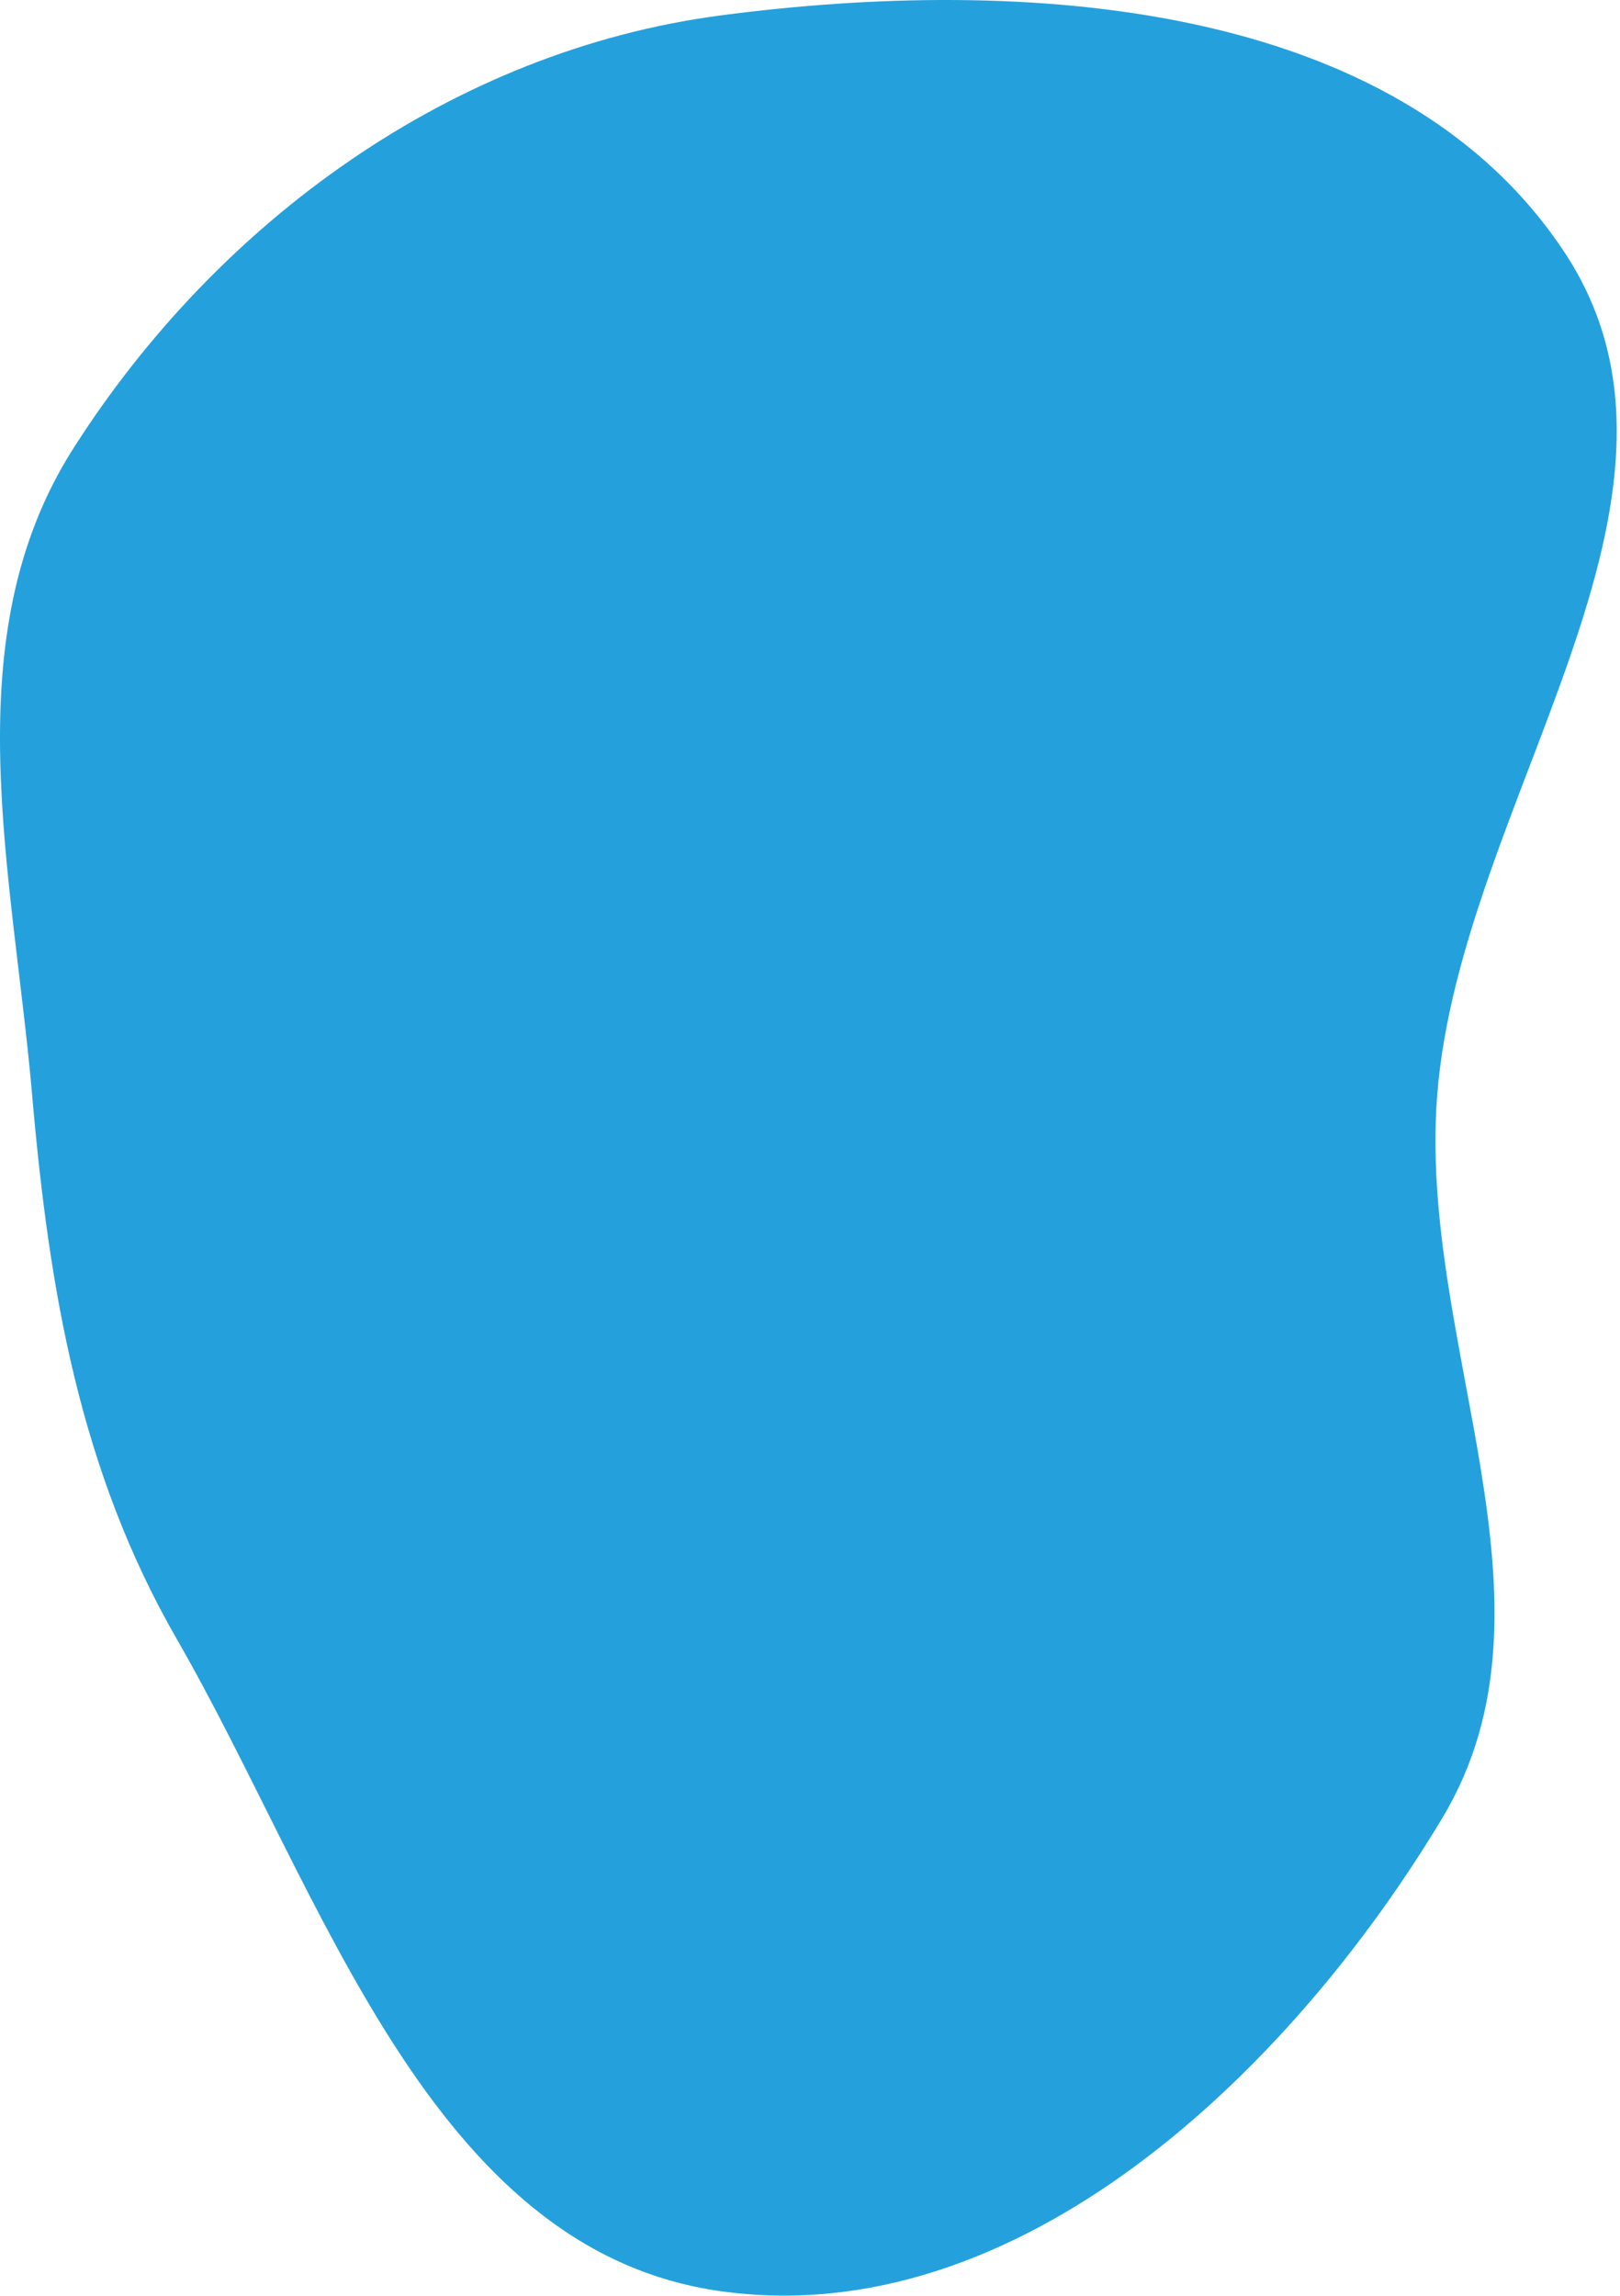 <?xml version="1.0" encoding="UTF-8"?> <svg xmlns="http://www.w3.org/2000/svg" width="494" height="700" viewBox="0 0 494 700" fill="none"> <path fill-rule="evenodd" clip-rule="evenodd" d="M219.694 4.708C311.474 -7.397 425.76 -0.391 476.954 76.74C526.807 151.85 445.229 244.121 438.254 334C432.35 410.08 479.133 488.756 439.901 554.207C392.986 632.476 310.054 711.364 219.694 698.625C130.863 686.101 98.661 577.537 53.907 499.788C24.251 448.267 14.951 393.224 9.81 334C3.886 265.748 -14.433 194.468 22.39 136.696C66.602 67.33 138.143 15.465 219.694 4.708Z" fill="#24A1DC"></path> </svg> 